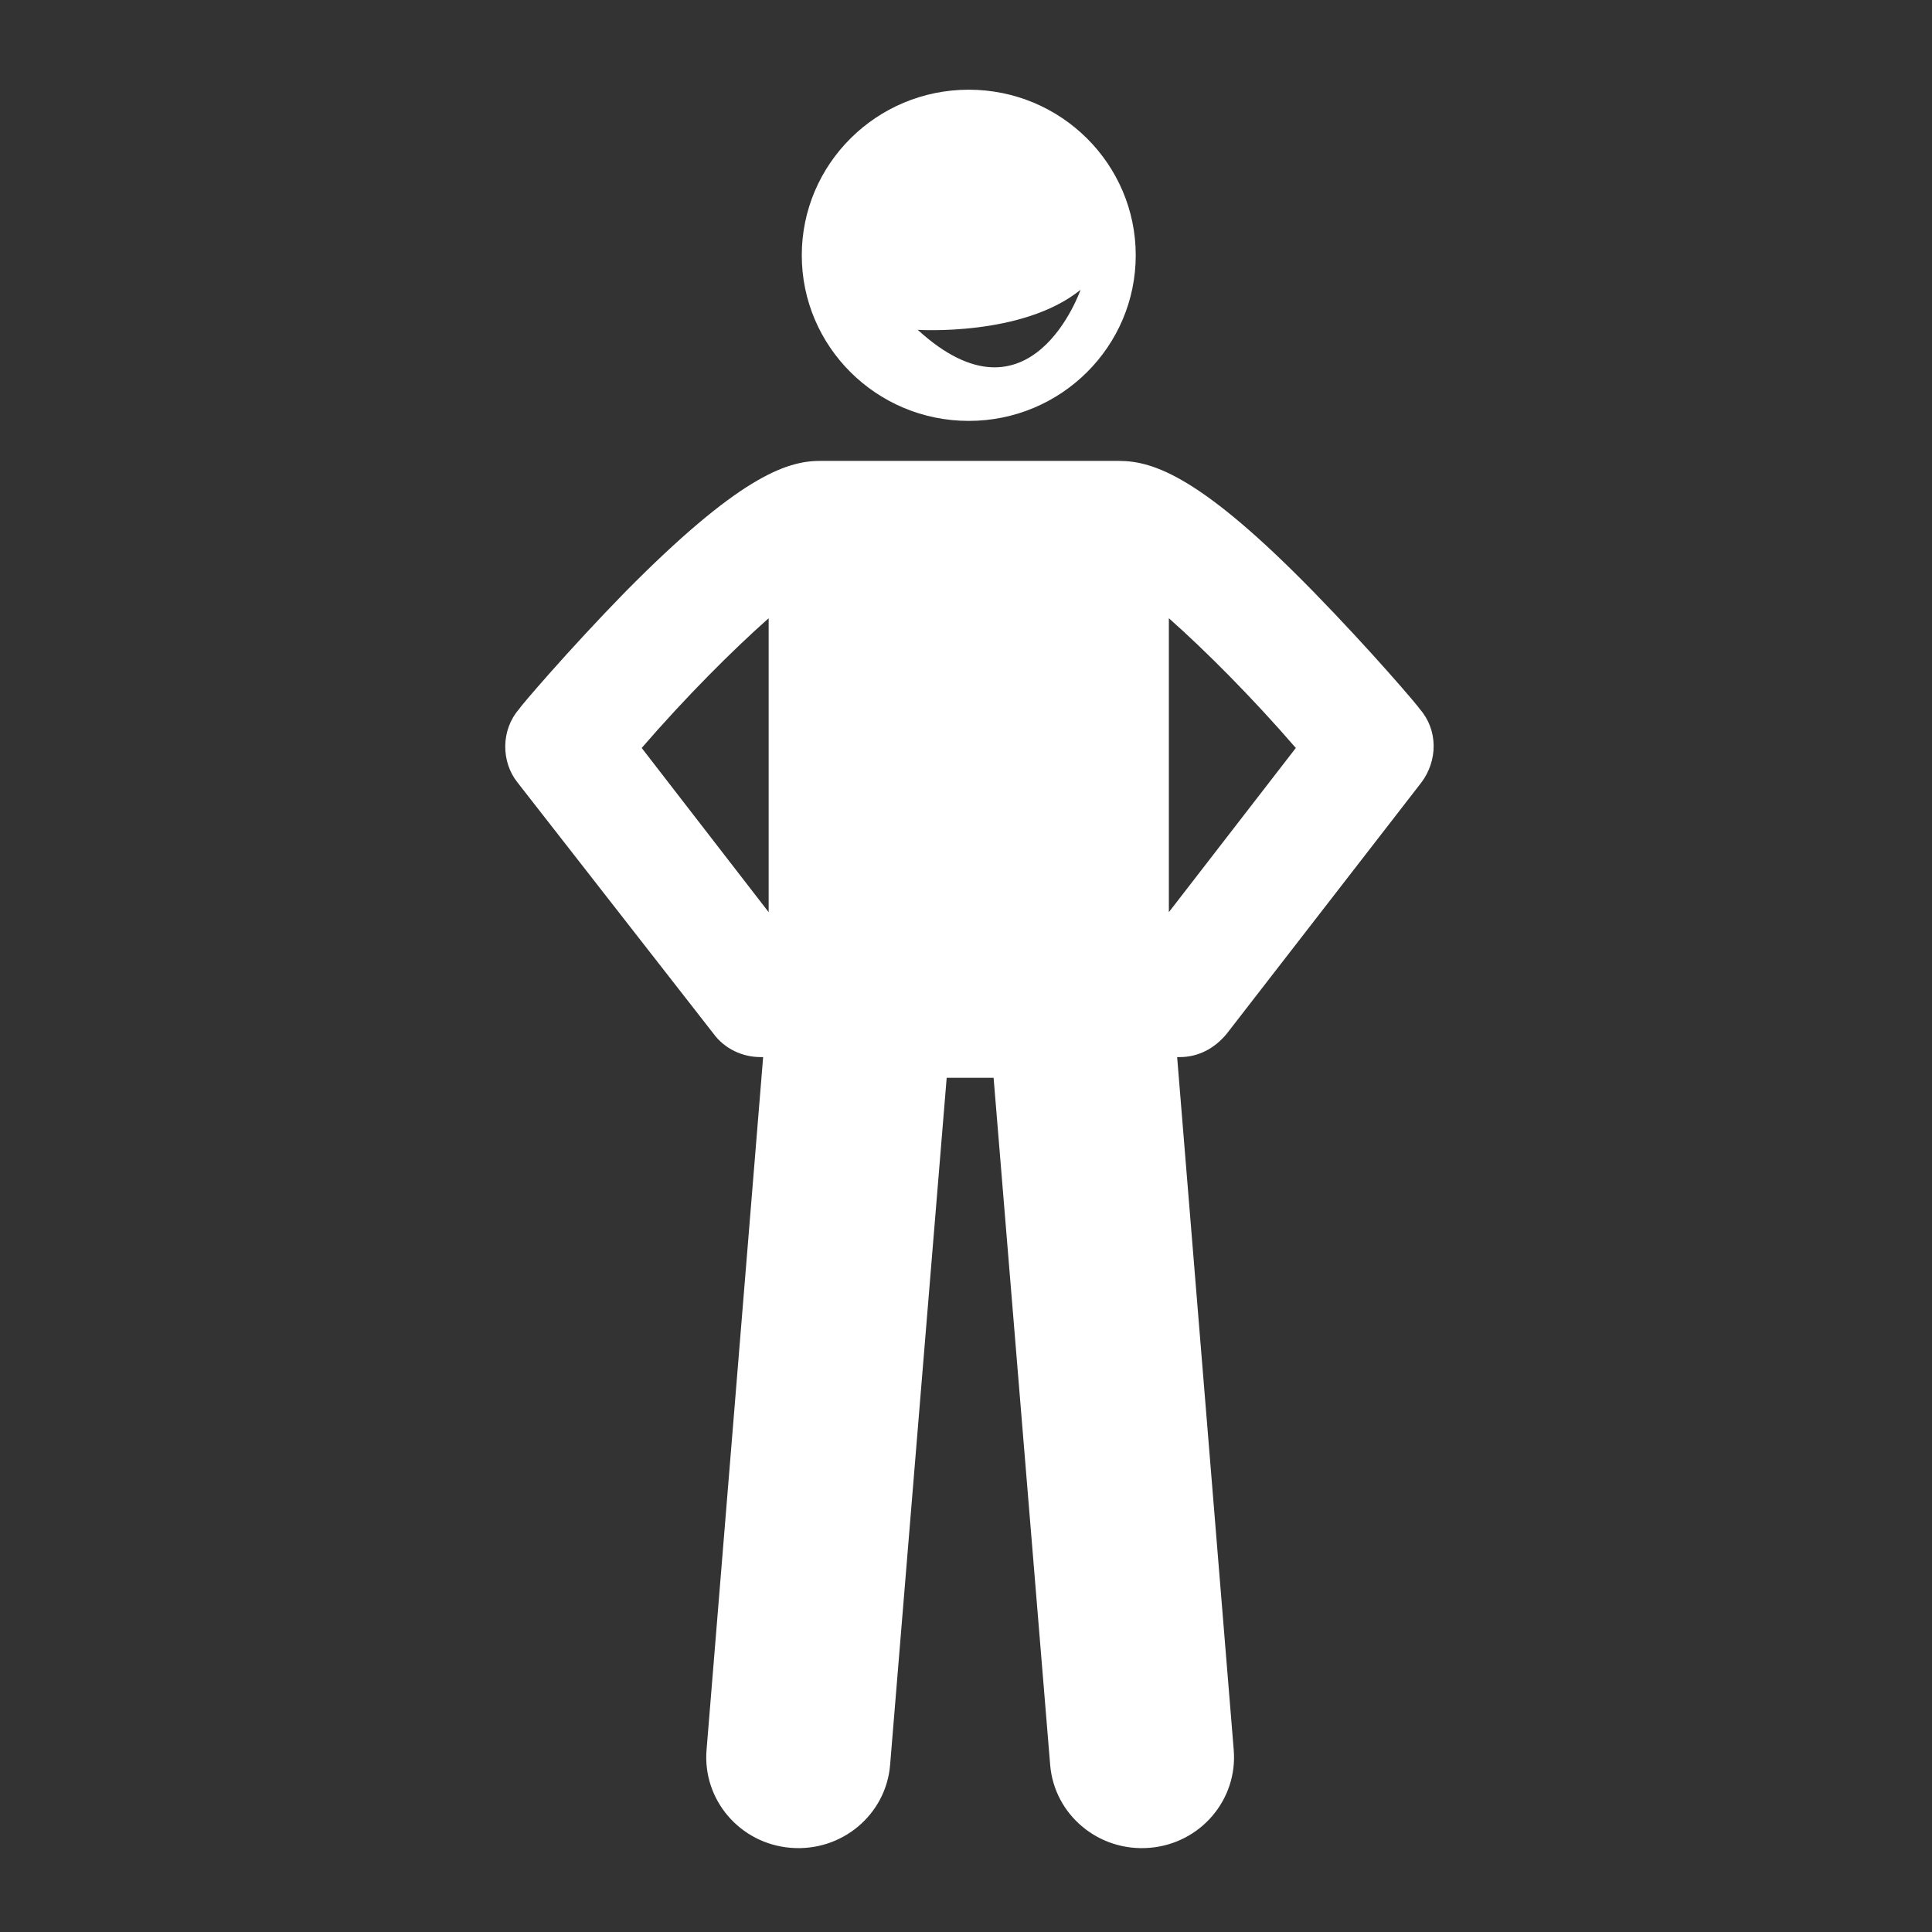 <?xml version="1.0" encoding="utf-8"?>
<!-- Generator: Adobe Illustrator 26.4.1, SVG Export Plug-In . SVG Version: 6.00 Build 0)  -->
<svg version="1.1" id="Layer_1" xmlns="http://www.w3.org/2000/svg" xmlns:xlink="http://www.w3.org/1999/xlink" x="0px" y="0px"
	 viewBox="0 0 140 140" style="enable-background:new 0 0 140 140;" xml:space="preserve">
<rect x="0" y="0" width="140" height="140" fill="#333333" stroke="none"/>
<style type="text/css">
	.st0{clip-path:url(#SVGID_00000025428224375768113060000012572162562238453415_);}
	.st1{fill:#FFFFFF;}
	.st2{clip-path:url(#SVGID_00000036963838491647952200000014760963270404324758_);}
</style>
<g>
	<defs>
		<rect id="SVGID_1_" x="56.2" y="6.3" width="27.7" height="24.6"/>
	</defs>
	<clipPath id="SVGID_00000012451207978905940530000004279664076310079386_">
		<use xlink:href="#SVGID_1_"  style="overflow:visible;"/>
	</clipPath>
	<g style="clip-path:url(#SVGID_00000012451207978905940530000004279664076310079386_);">
		<path class="st1" d="M70.2,30.5c6.7,0,12.1-5.4,12.1-12s-5.4-12-12.1-12c-6.7,0-12.1,5.4-12.1,12S63.5,30.5,70.2,30.5z M78.3,21
			c0,0-3.6,10.4-11.8,2.9C66.5,23.9,74.1,24.4,78.3,21z"/>
	</g>
</g>
<g>
	<defs>
		<rect id="SVGID_00000006676150270773126430000001978423267332451502_" x="36.3" y="30.9" width="67.7" height="103.1"/>
	</defs>
	<clipPath id="SVGID_00000025438856977161715100000000971437699184843189_">
		<use xlink:href="#SVGID_00000006676150270773126430000001978423267332451502_"  style="overflow:visible;"/>
	</clipPath>
	<g style="clip-path:url(#SVGID_00000025438856977161715100000000971437699184843189_);">
		<path class="st1" d="M51.7,74.9c0.8,1.1,2.1,1.7,3.4,1.7c0.1,0,0.1,0,0.2,0l-4.1,50.2c-0.3,3.6,2.4,6.8,6.1,7.1
			c3.7,0.3,6.9-2.4,7.2-6l4.1-49.8H72l4.1,49.8c0.3,3.6,3.5,6.3,7.2,6c3.7-0.3,6.4-3.5,6.1-7.1l-4.1-50.2c0.1,0,0.1,0,0.2,0
			c1.3,0,2.5-0.6,3.4-1.7l14.1-18.2c1.2-1.6,1.2-3.8-0.1-5.3c-0.1-0.2-3.6-4.3-7.7-8.5c-8.1-8.3-11.6-9.5-14.1-9.5
			c-0.1,0-0.3,0-0.4,0H59.8c-0.1,0-0.2,0-0.4,0c-2.5,0-6,1.3-14.1,9.5c-4.1,4.2-7.6,8.3-7.7,8.5c-1.3,1.5-1.3,3.8-0.1,5.3L51.7,74.9
			z M93.9,54.2l-9.2,11.9V44.8C87.3,47.1,90.7,50.5,93.9,54.2z M55.7,44.8v21.3l-9.2-11.9C49.7,50.5,53.1,47.1,55.7,44.8z"/>
	</g>
</g>
<g>
	<defs>
		<rect id="SVGID_00000157309525880560542540000015163605661321982848_" x="62" y="46" width="15.1" height="16.6"/>
	</defs>
	<clipPath id="SVGID_00000137846576404666303320000008070820001893647535_">
		<use xlink:href="#SVGID_00000157309525880560542540000015163605661321982848_"  style="overflow:visible;"/>
	</clipPath>
</g>
</svg>

